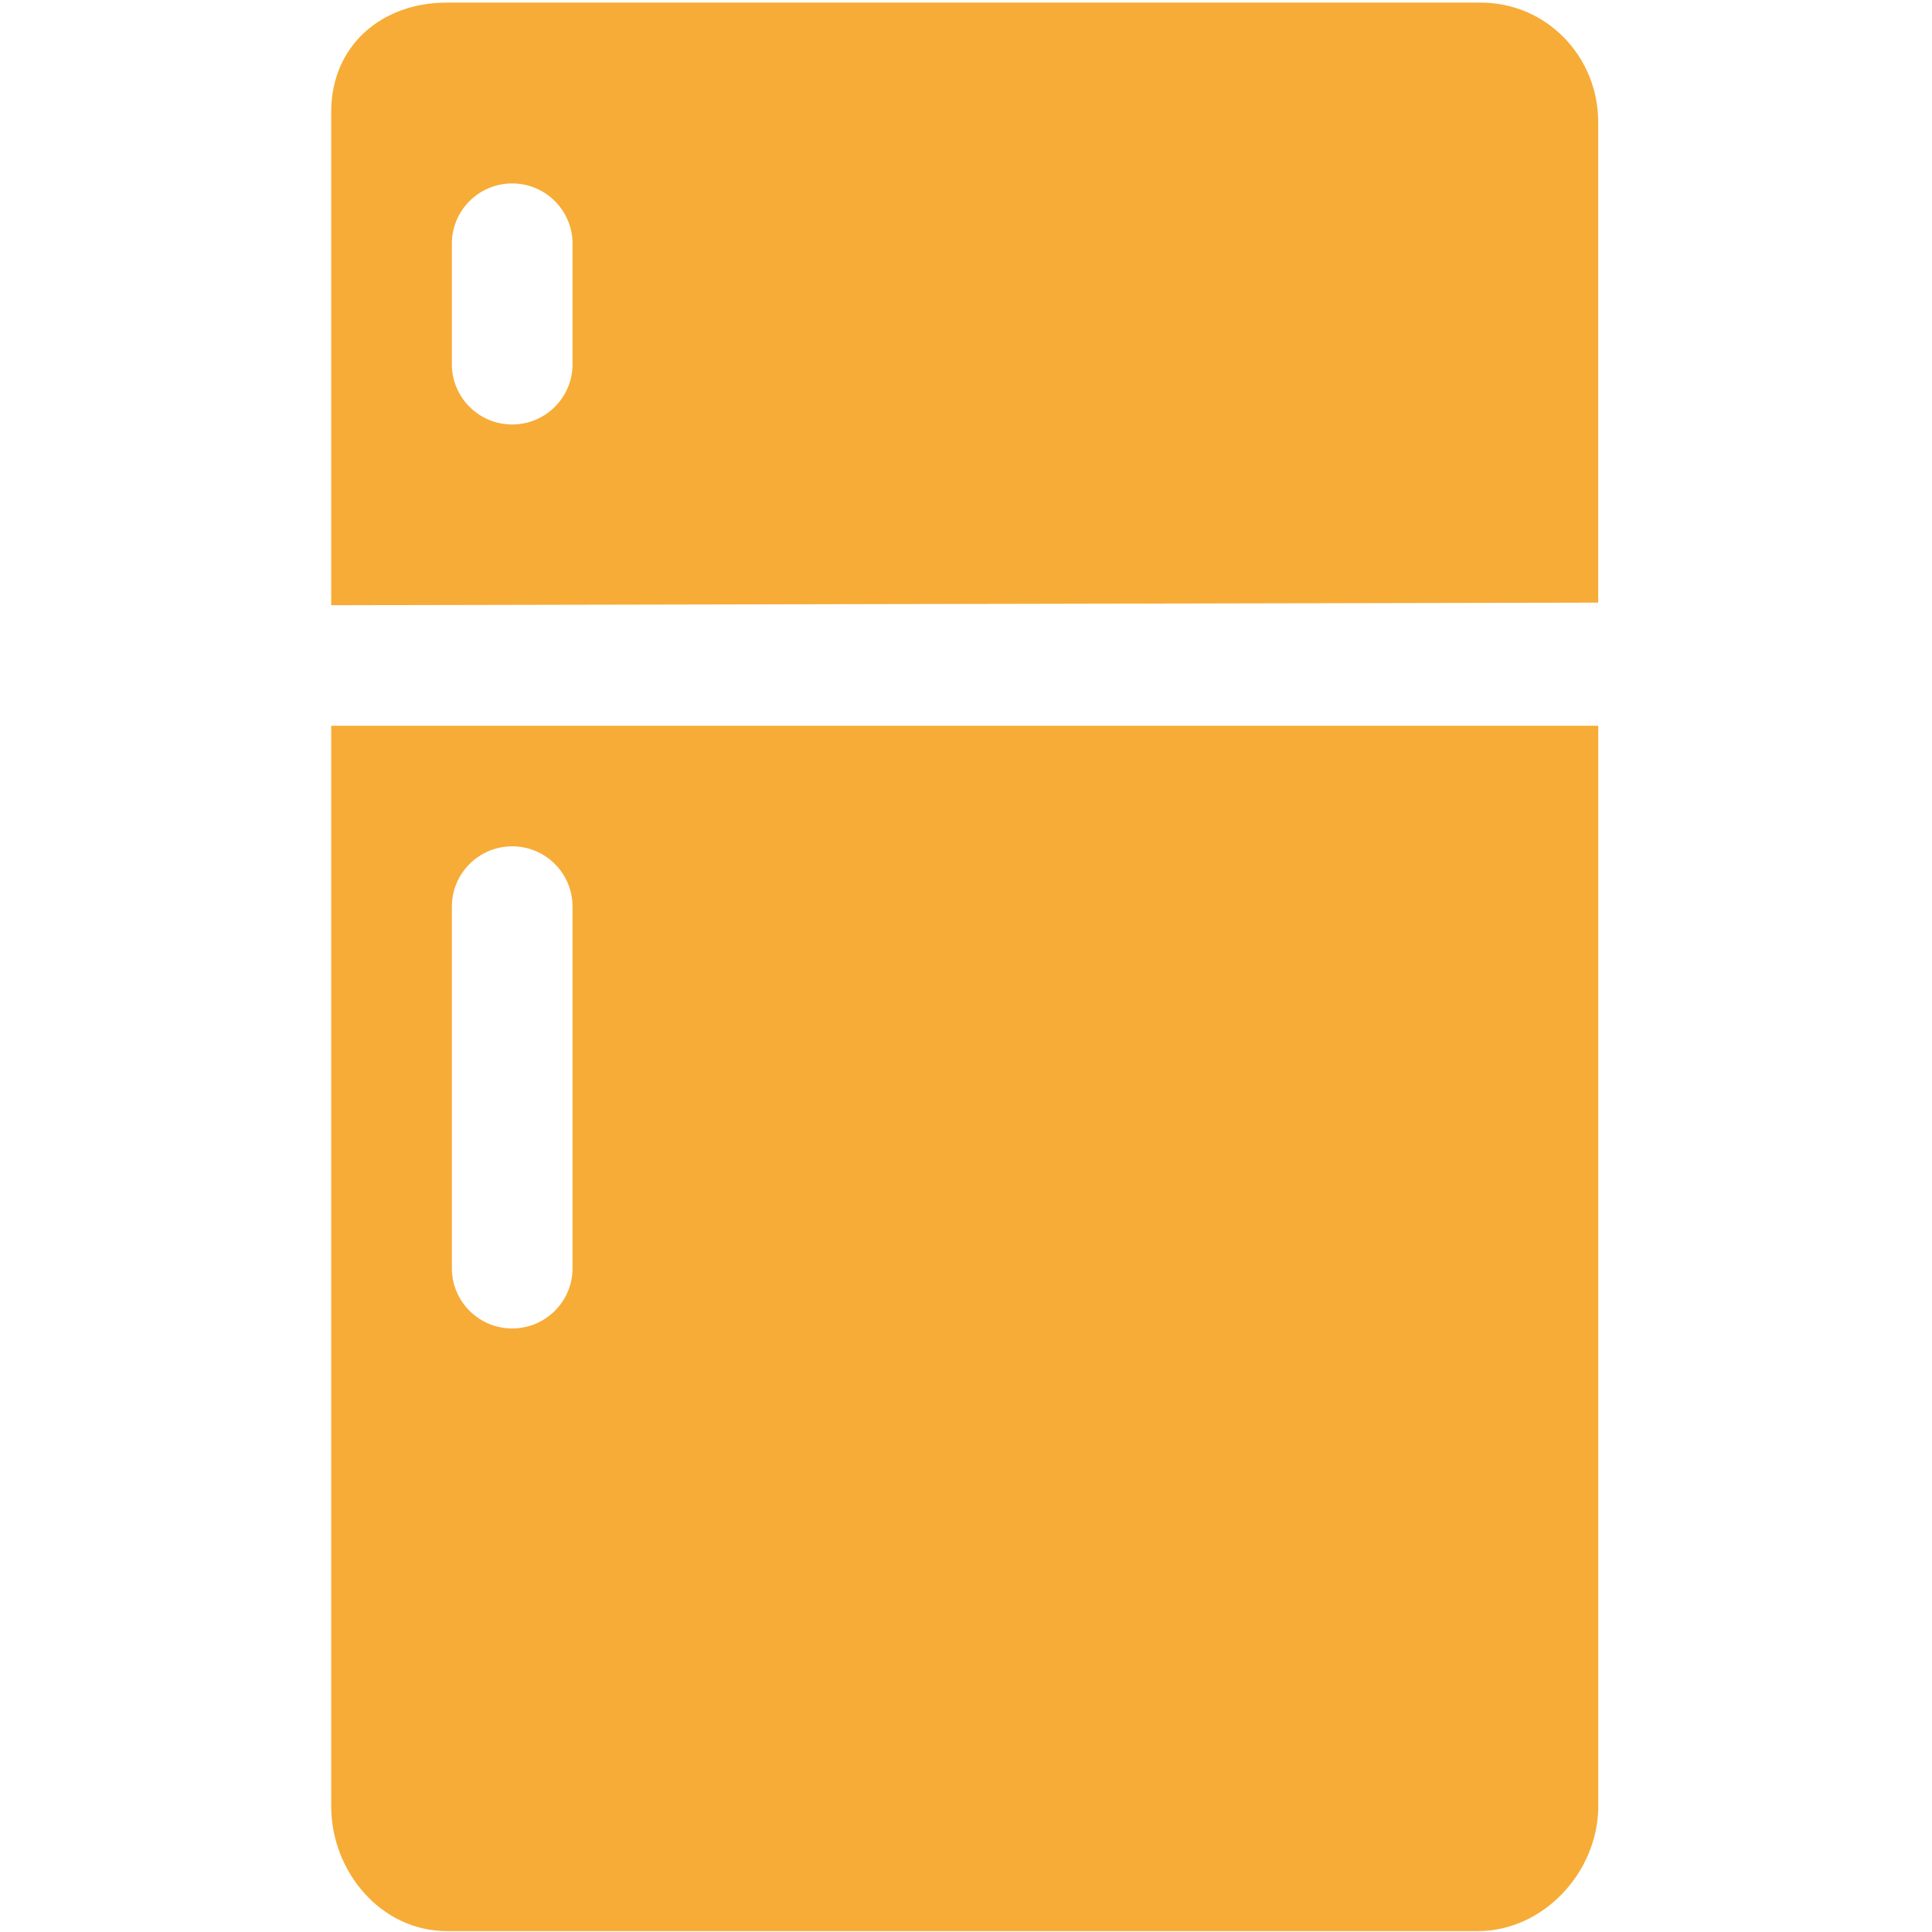 <?xml version="1.0" encoding="UTF-8"?> <svg xmlns="http://www.w3.org/2000/svg" width="35" height="35" viewBox="0 0 35 35" fill="none"> <path d="M26.822 0.047H8.096C6.904 0.047 6 0.834 6 2.027V10.964L28.953 10.917V2.213C28.953 1.022 28.017 0.047 26.822 0.047L26.822 0.047ZM10.372 6.598C10.372 7.201 9.882 7.69 9.279 7.69C8.675 7.69 8.186 7.201 8.186 6.598V4.414C8.186 3.812 8.675 3.323 9.279 3.323C9.882 3.323 10.372 3.812 10.372 4.414V6.598Z" fill="#F7AC37"></path> <path d="M6 32.72C6 33.909 6.904 34.984 8.097 34.984H26.77C27.965 34.984 28.954 33.909 28.954 32.72V13.148H6L6 32.72ZM8.186 16.424C8.186 15.821 8.676 15.332 9.279 15.332C9.883 15.332 10.372 15.821 10.372 16.424V22.975C10.372 23.578 9.883 24.066 9.279 24.066C8.676 24.066 8.186 23.578 8.186 22.975V16.424Z" fill="#F7AC37"></path> </svg> 